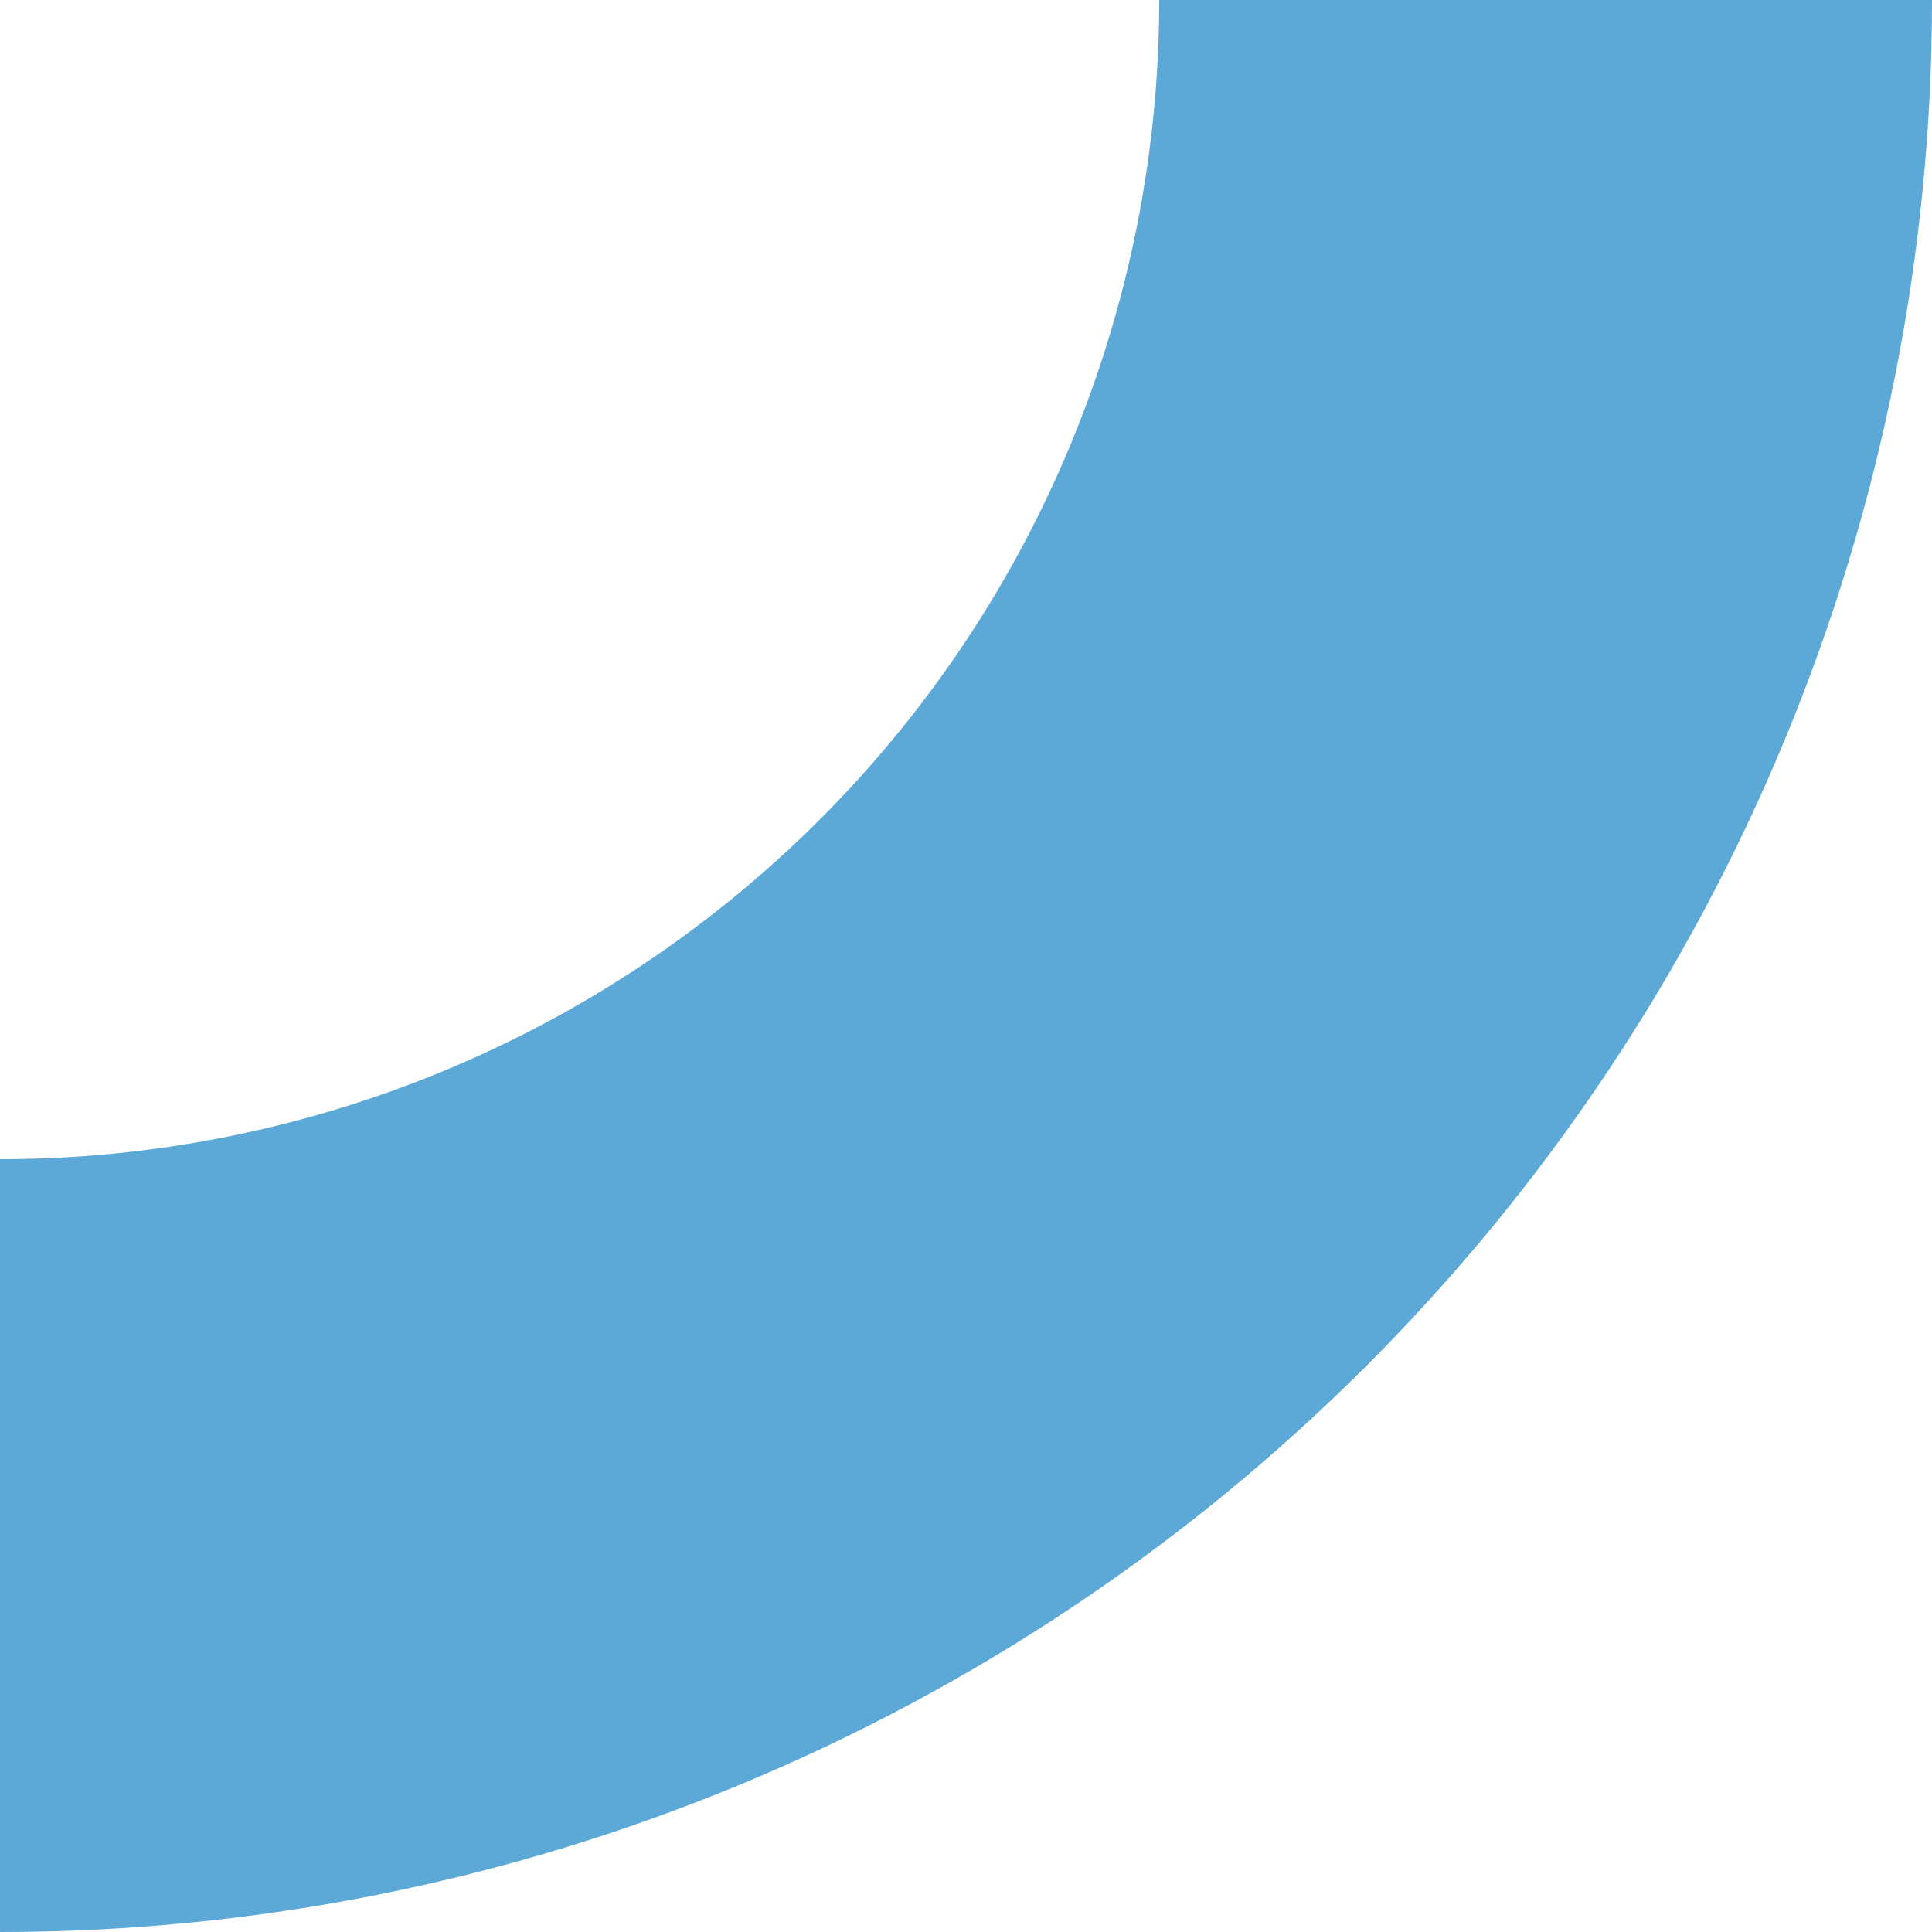 <?xml version="1.0" encoding="UTF-8"?> <svg xmlns="http://www.w3.org/2000/svg" width="384" height="384" viewBox="0 0 384 384" fill="none"> <path d="M384 3.05176e-05C384 101.843 343.543 199.515 271.529 271.529C199.515 343.543 101.843 384 0 384L1.34281e-05 230.4C61.106 230.4 119.709 206.126 162.917 162.917C206.126 119.709 230.4 61.106 230.4 1.70894e-05L384 3.05176e-05Z" fill="#5CA9D7"></path> </svg> 
